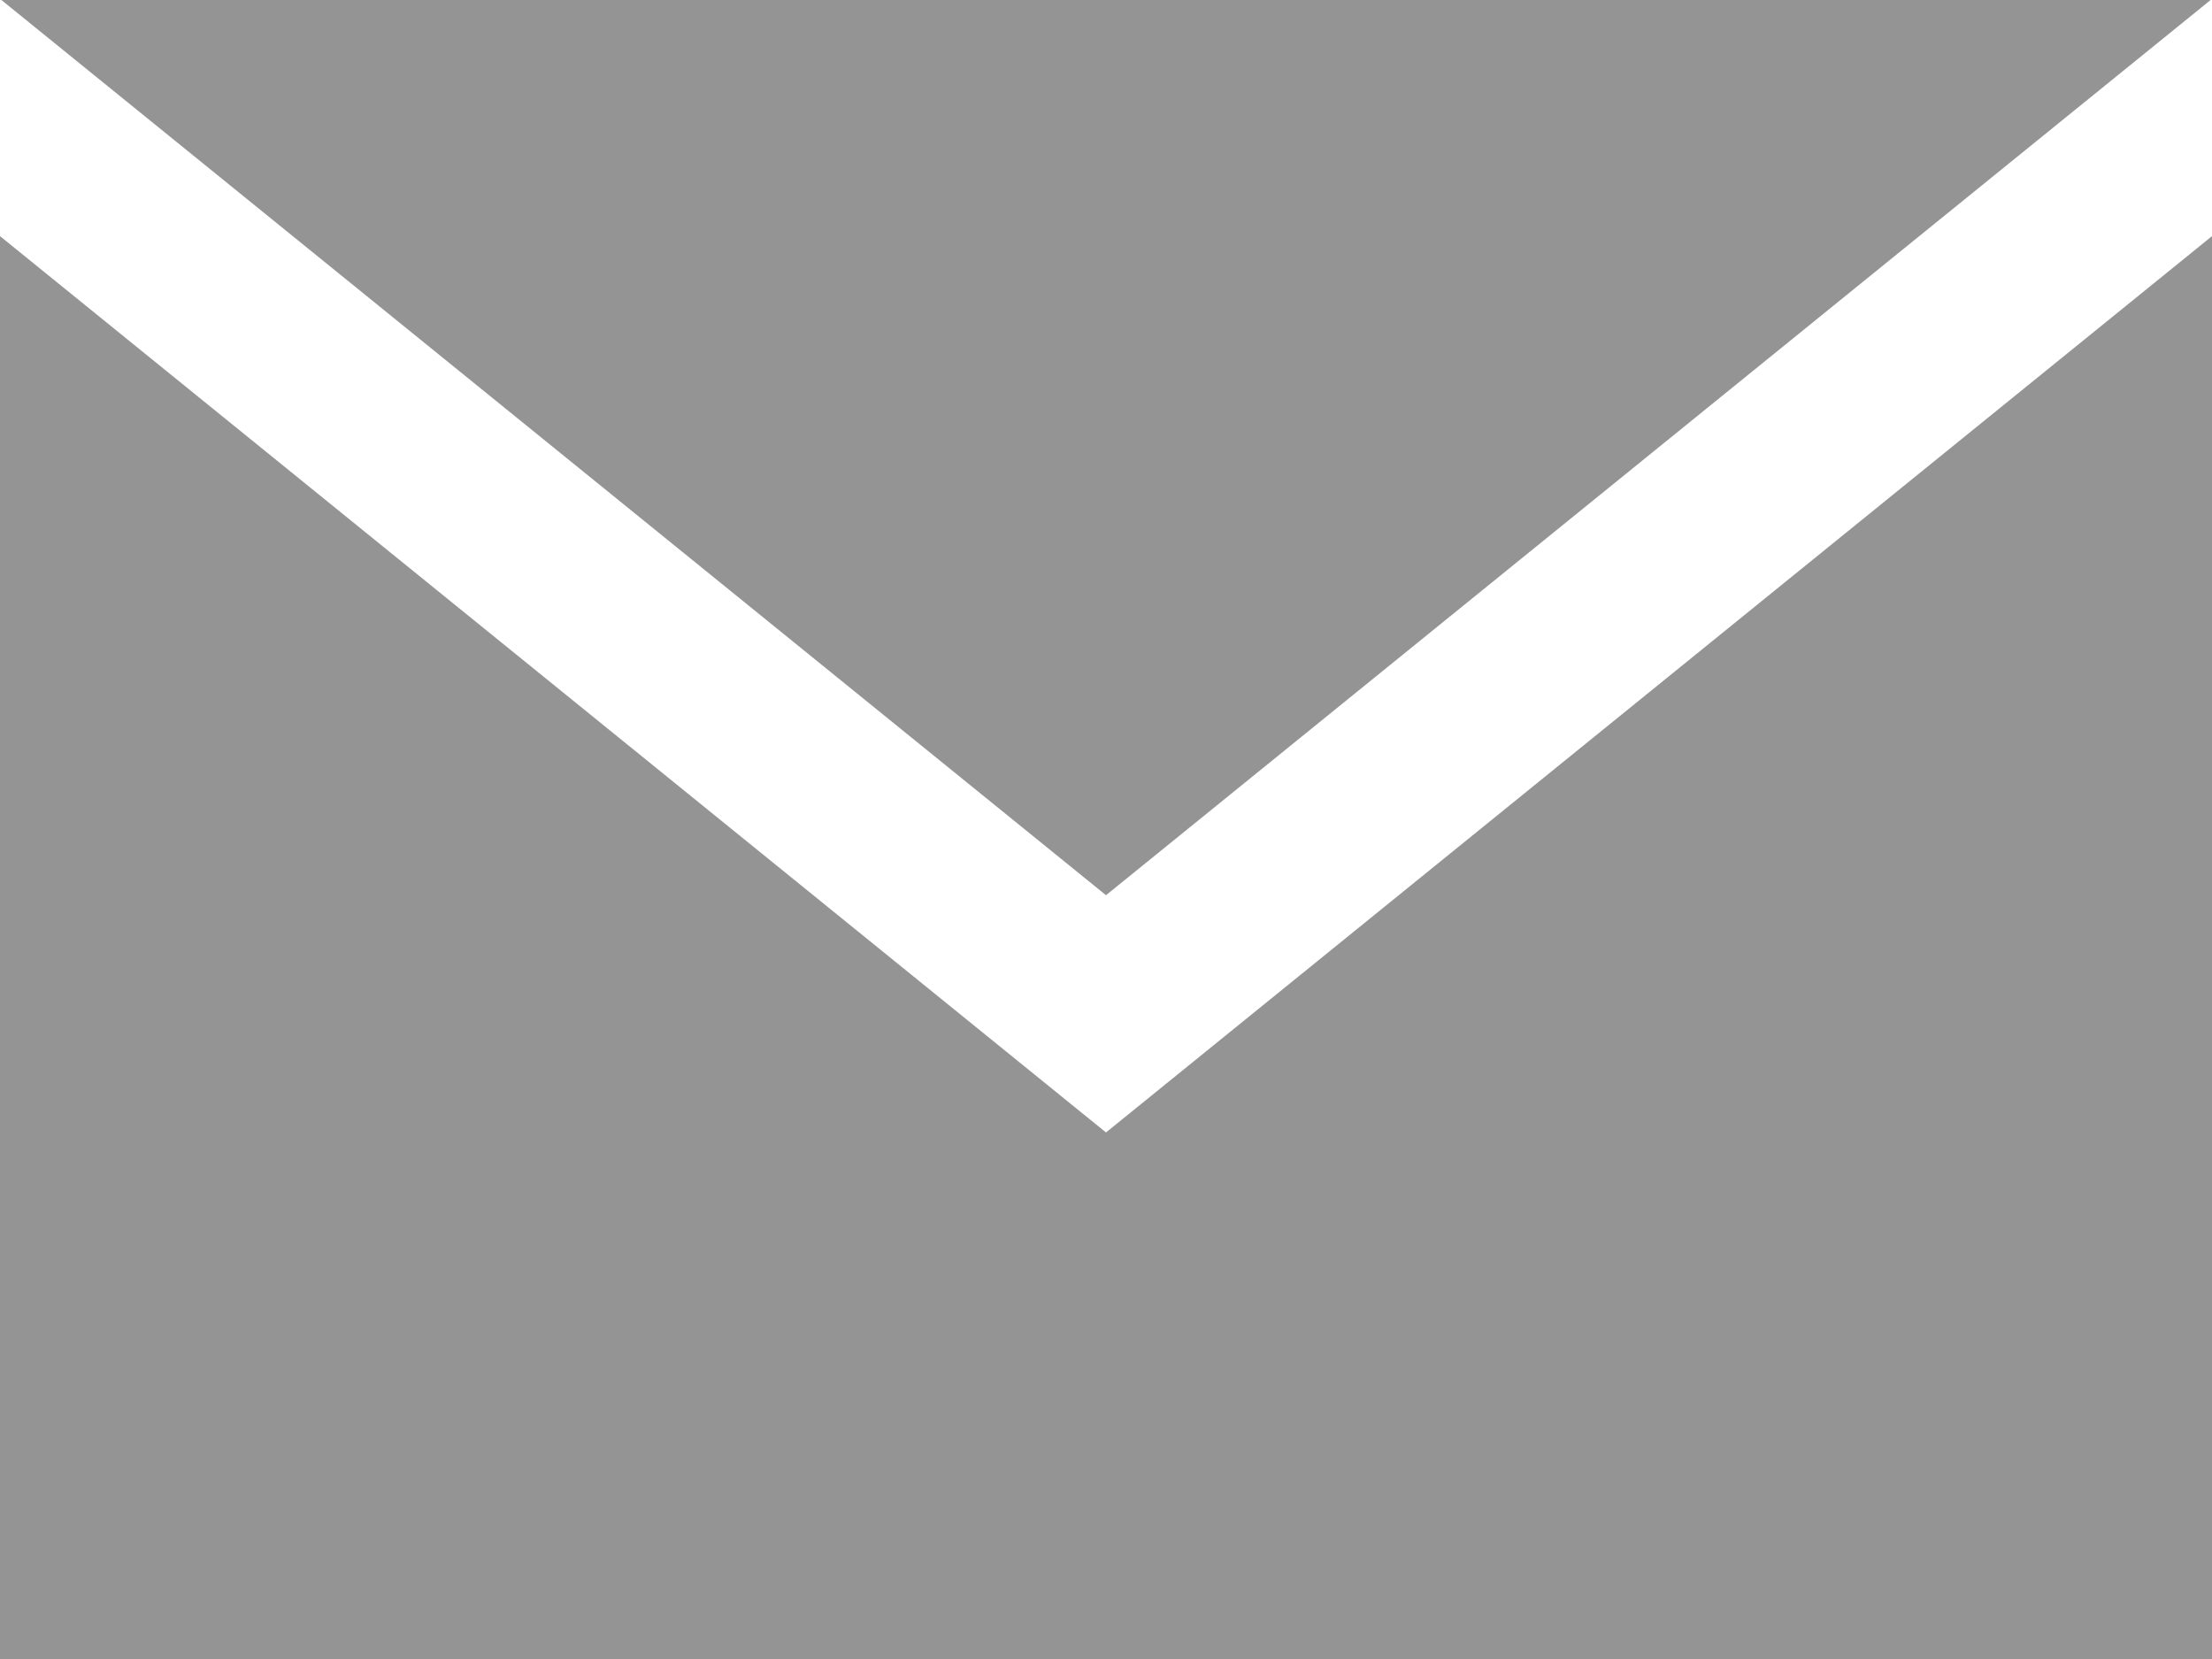 <svg width="24" height="18" viewBox="0 0 24 18" fill="none" xmlns="http://www.w3.org/2000/svg">
<path d="M12 9.713L0.015 0H23.985L12 9.713ZM12 12.287L0 2.562V18H24V2.562L12 12.287Z" fill="#949494"/>
</svg>
